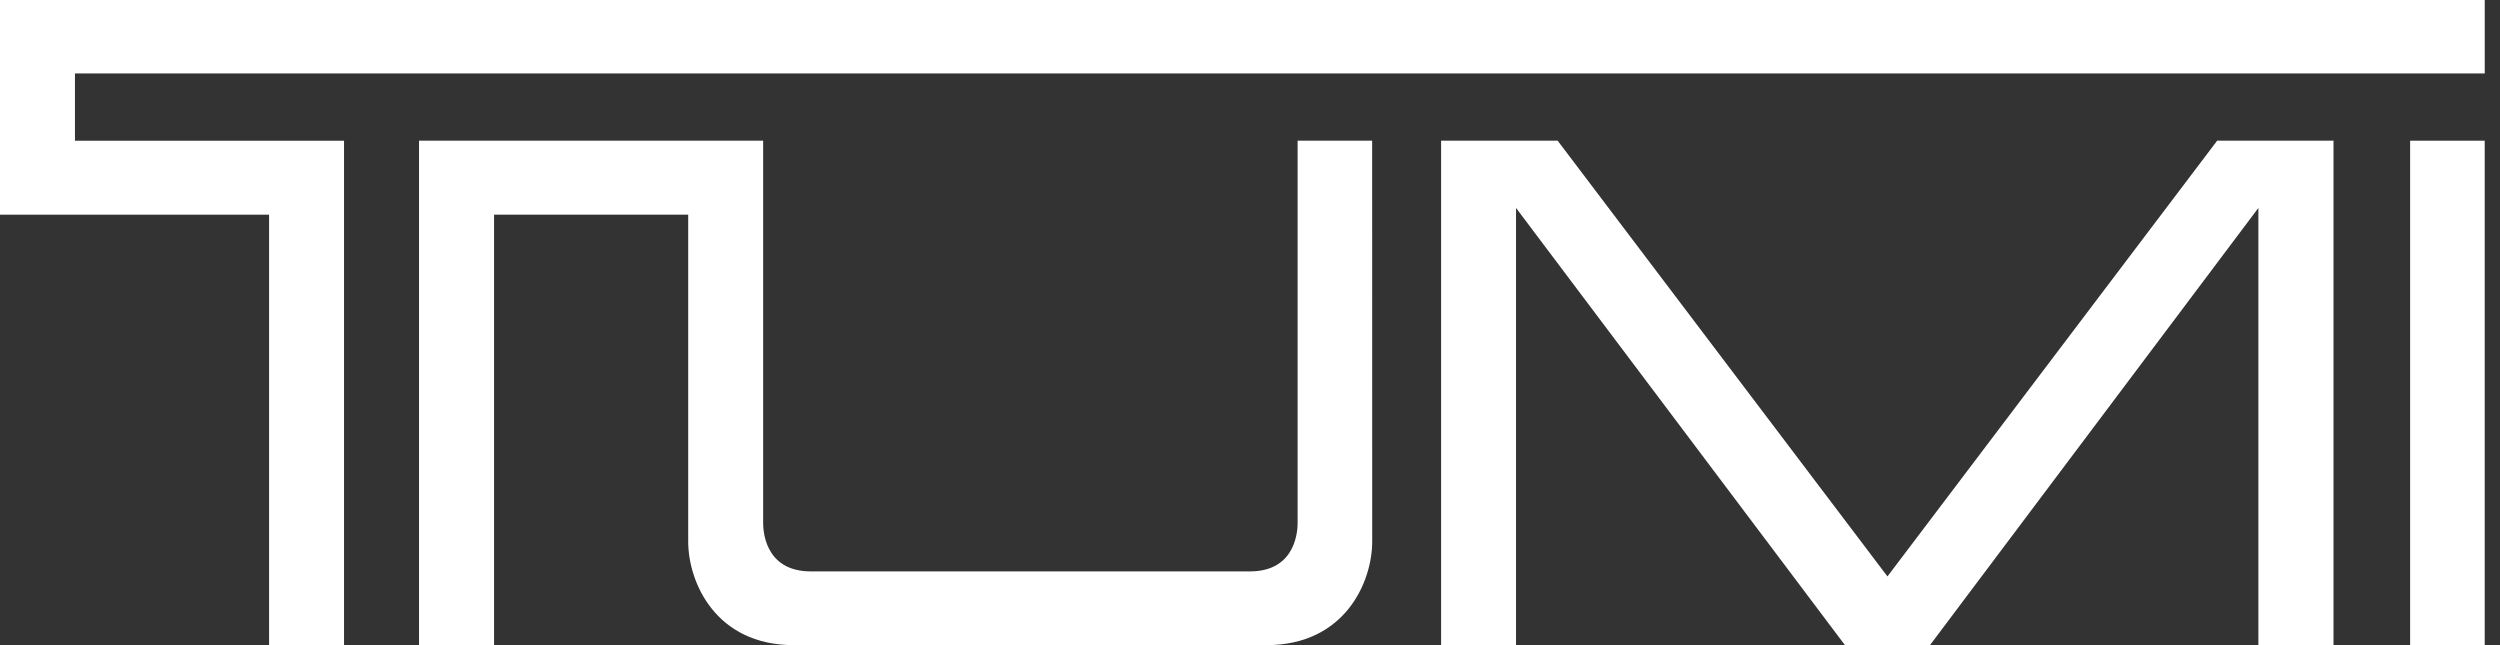 <?xml version="1.0" standalone="no"?>
<!DOCTYPE svg PUBLIC "-//W3C//DTD SVG 20010904//EN"
 "http://www.w3.org/TR/2001/REC-SVG-20010904/DTD/svg10.dtd">
<svg width="93" height="24" viewBox="0 0 93 24" fill="none" xmlns="http://www.w3.org/2000/svg">
    <rect x="0" y="0" width="93" height="24" fill="#333333" stroke="none"/>
    <path d="M92.431 5.234H89.657V24H92.431V5.234Z" fill="white"></path>
    <path d="M48.271 5.234V19.443C48.271 19.629 48.271 21.256 46.498 21.256H30.162C28.389 21.256 28.389 19.629 28.389 19.443V5.234H15.588V23.999H18.379V7.986H25.601V20.145C25.601 21.648 26.612 23.999 29.526 23.999H47.114C50.034 23.999 51.046 21.648 51.046 20.145C51.046 18.646 51.044 5.904 51.044 5.234H48.271Z" fill="white"></path>
    <path d="M82.478 5.234L70.213 21.443L57.945 5.234H53.609V23.999H56.396V7.735L68.632 23.999H71.795L84.012 7.735V23.999H86.806V5.234H82.478Z" fill="white"></path>
    <path d="M0 0V7.986H10.01V23.999H12.798V5.235H2.788V2.732H92.432V0H0Z" fill="white"></path>
</svg>
